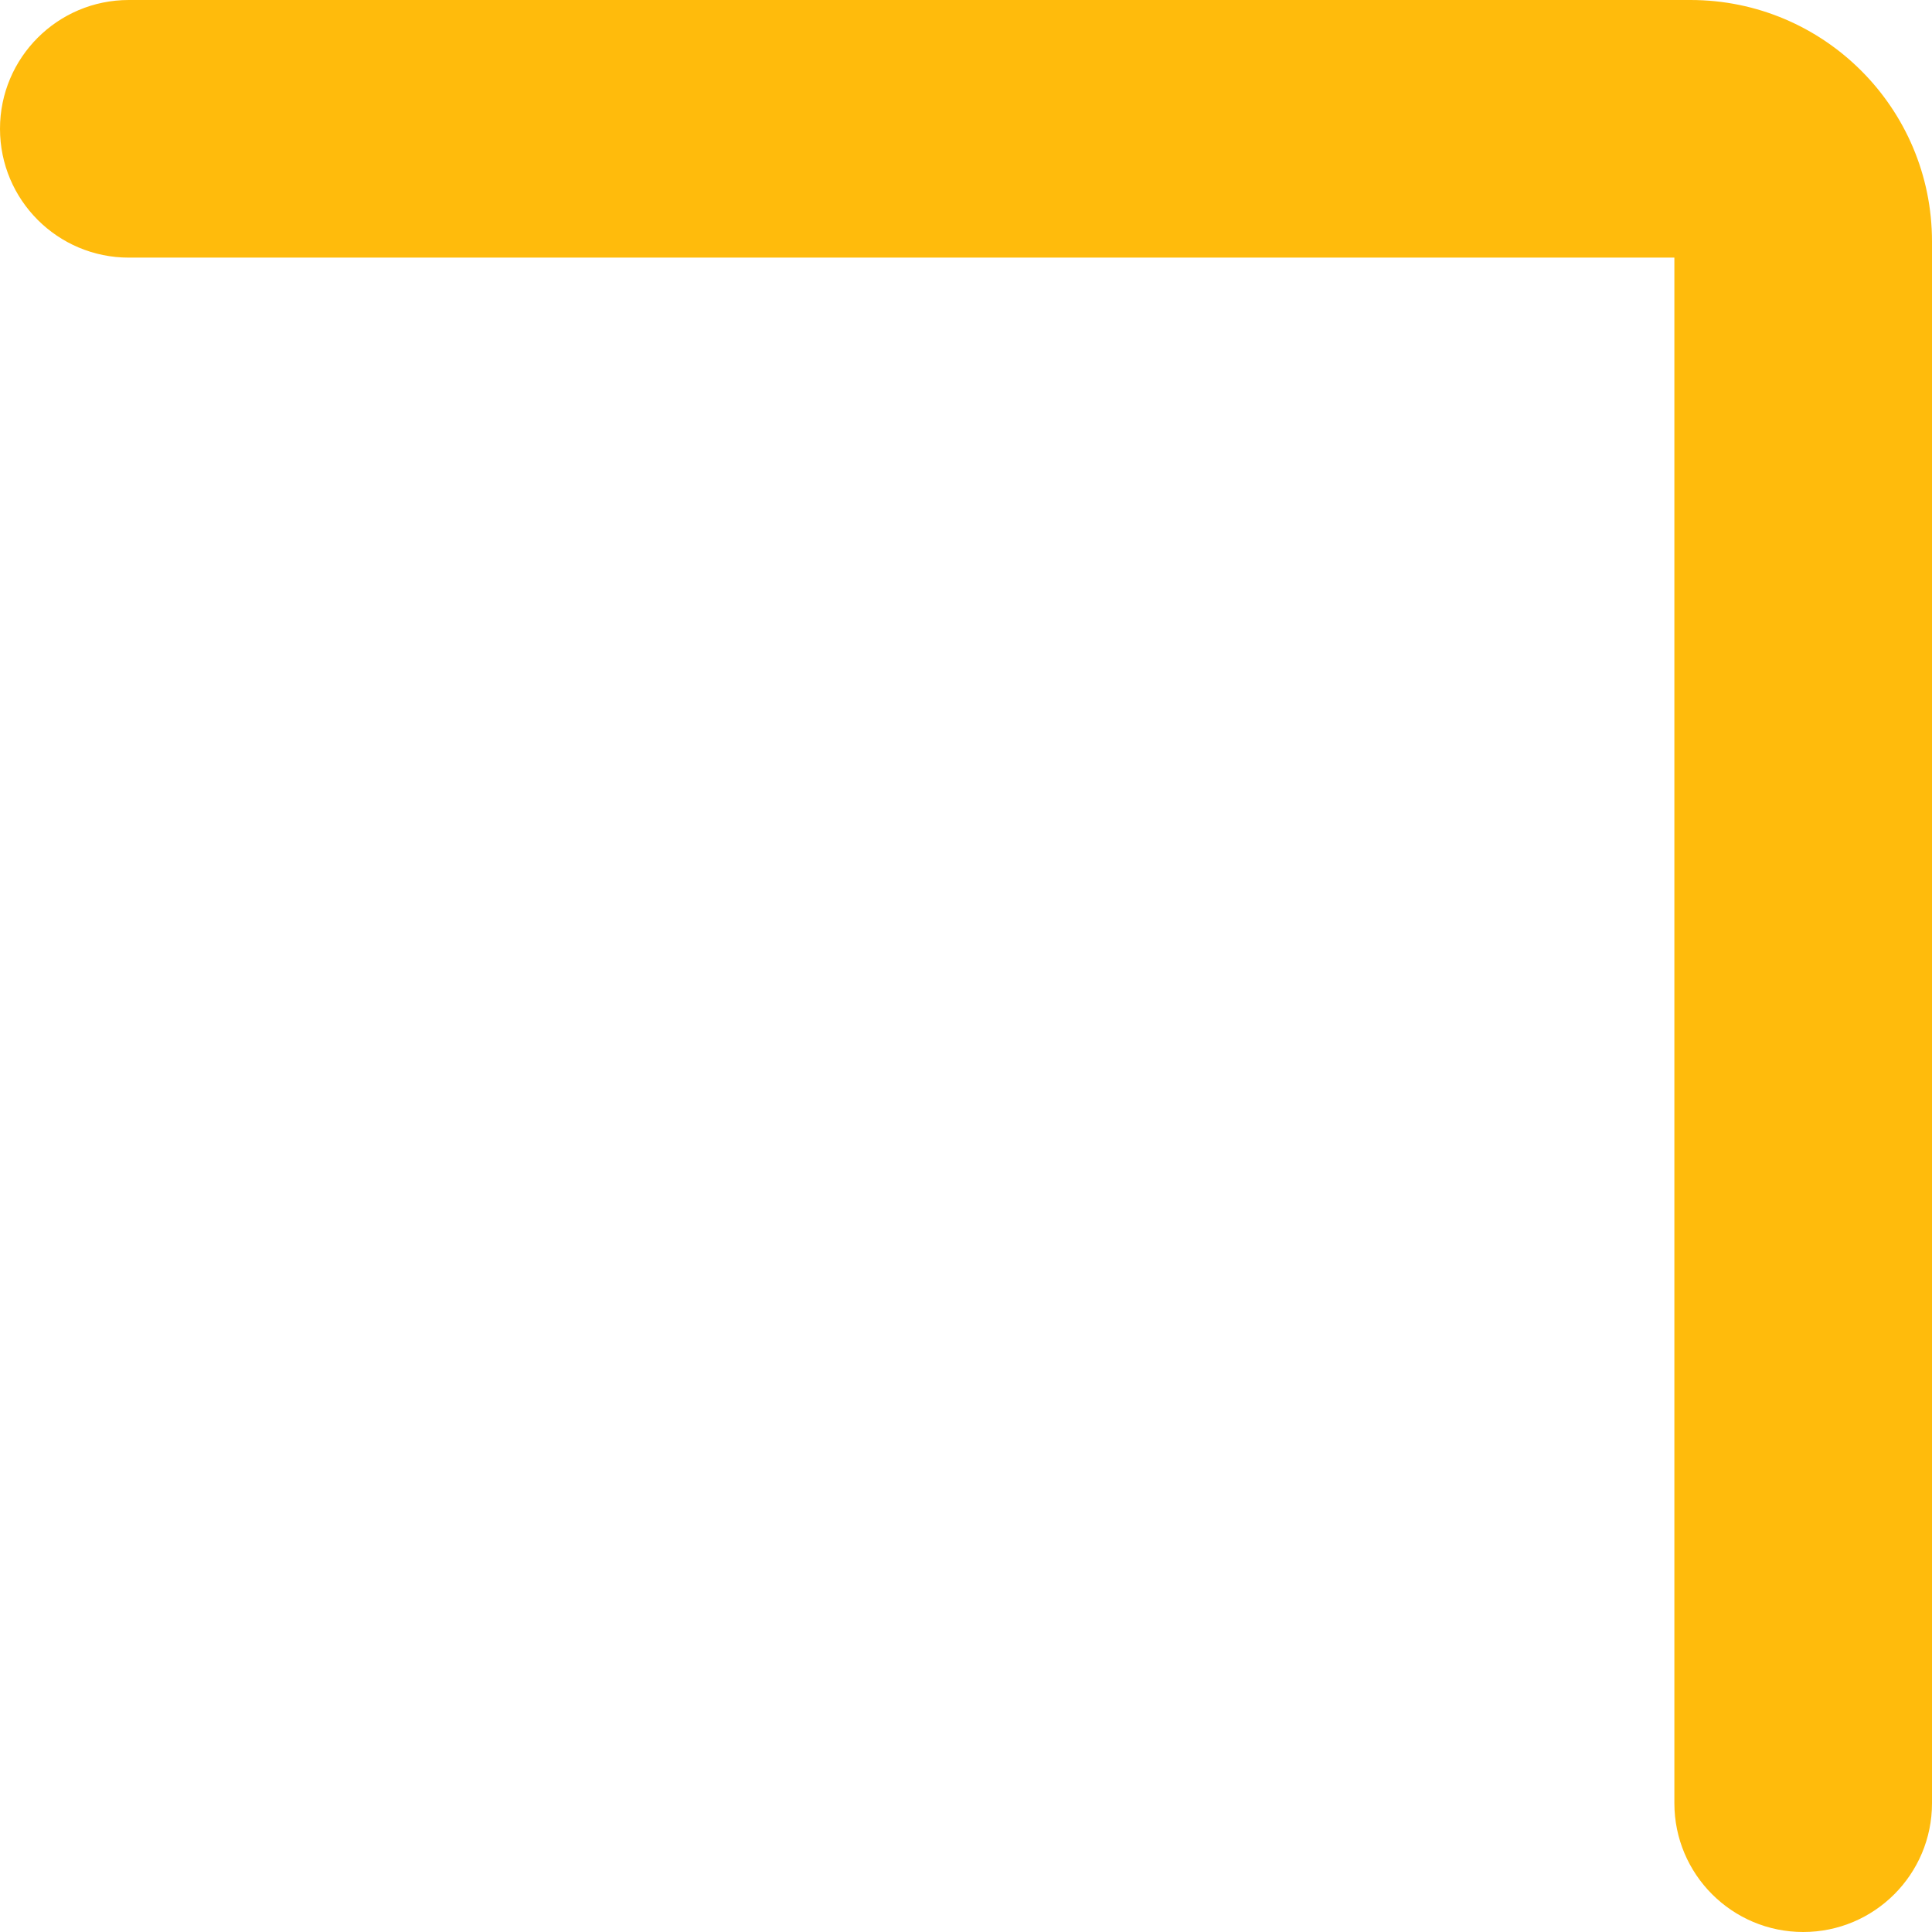 <?xml version="1.0" encoding="UTF-8"?> <svg xmlns="http://www.w3.org/2000/svg" width="32" height="32" viewBox="0 0 32 32" fill="none"><path d="M2.133 0C0.955 0 0 0.955 0 2.133V2.133C0 3.312 0.955 4.267 2.133 4.267L27.733 4.267L27.733 29.867C27.733 31.045 28.689 32 29.867 32V32C31.045 32 32 31.045 32 29.867L32 4C32 1.791 30.209 0 28 0L2.133 0Z" fill="#FFBB0C"></path></svg> 